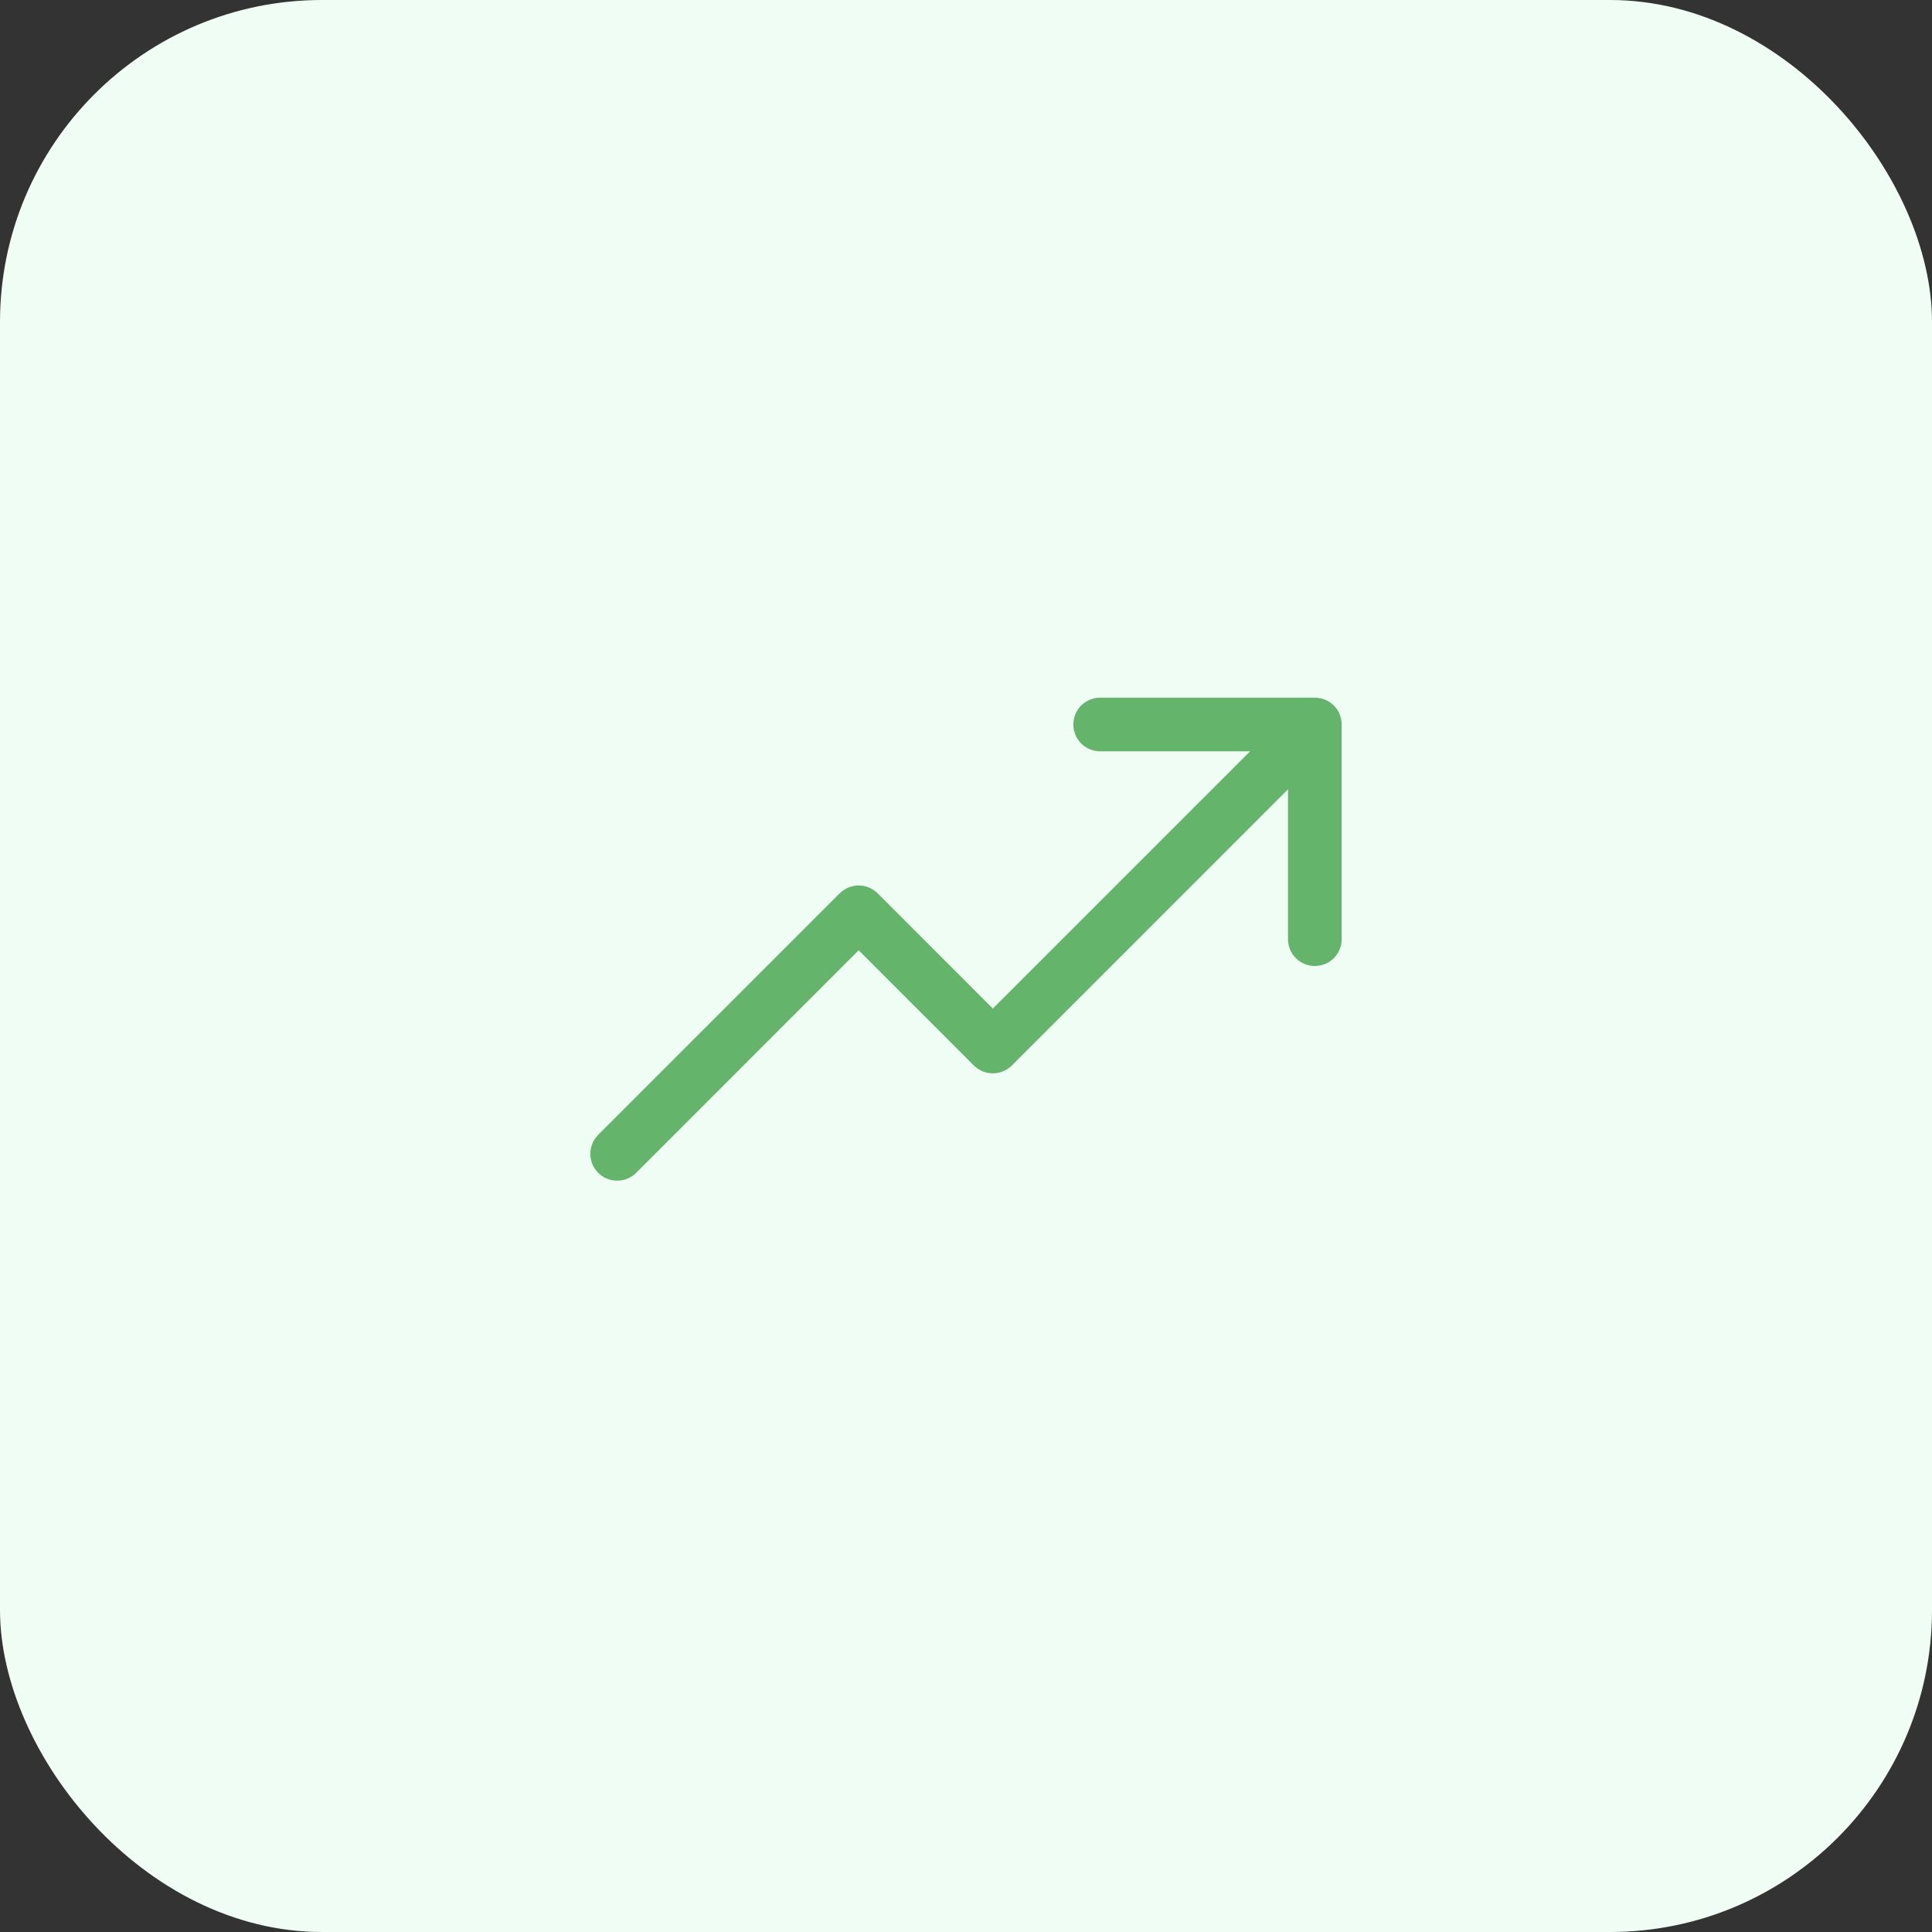 <svg width="36" height="36" viewBox="0 0 36 36" fill="none" xmlns="http://www.w3.org/2000/svg">
<rect x="0" y="0" width="36" height="36" fill="#333333" stroke="none"/>
<rect width="36" height="36" rx="6" fill="#F0FDF4"/>
<path d="M25 13.5V17.5C25 17.633 24.947 17.76 24.854 17.854C24.76 17.947 24.633 18 24.5 18C24.367 18 24.24 17.947 24.146 17.854C24.053 17.76 24 17.633 24 17.5V14.707L18.854 19.854C18.807 19.9 18.752 19.937 18.692 19.962C18.631 19.987 18.566 20 18.5 20C18.434 20 18.369 19.987 18.309 19.962C18.248 19.937 18.193 19.9 18.146 19.854L16 17.707L11.854 21.854C11.76 21.948 11.633 22 11.5 22C11.367 22 11.24 21.948 11.146 21.854C11.053 21.76 11 21.633 11 21.5C11 21.367 11.053 21.24 11.146 21.146L15.646 16.646C15.693 16.6 15.748 16.563 15.809 16.538C15.869 16.513 15.934 16.5 16 16.5C16.066 16.5 16.131 16.513 16.192 16.538C16.252 16.563 16.307 16.6 16.354 16.646L18.5 18.793L23.293 14H20.5C20.367 14 20.24 13.947 20.146 13.854C20.053 13.76 20 13.633 20 13.5C20 13.367 20.053 13.24 20.146 13.146C20.24 13.053 20.367 13 20.5 13H24.5C24.633 13 24.76 13.053 24.854 13.146C24.947 13.24 25 13.367 25 13.5Z" fill="#64B46B"/>
</svg>
